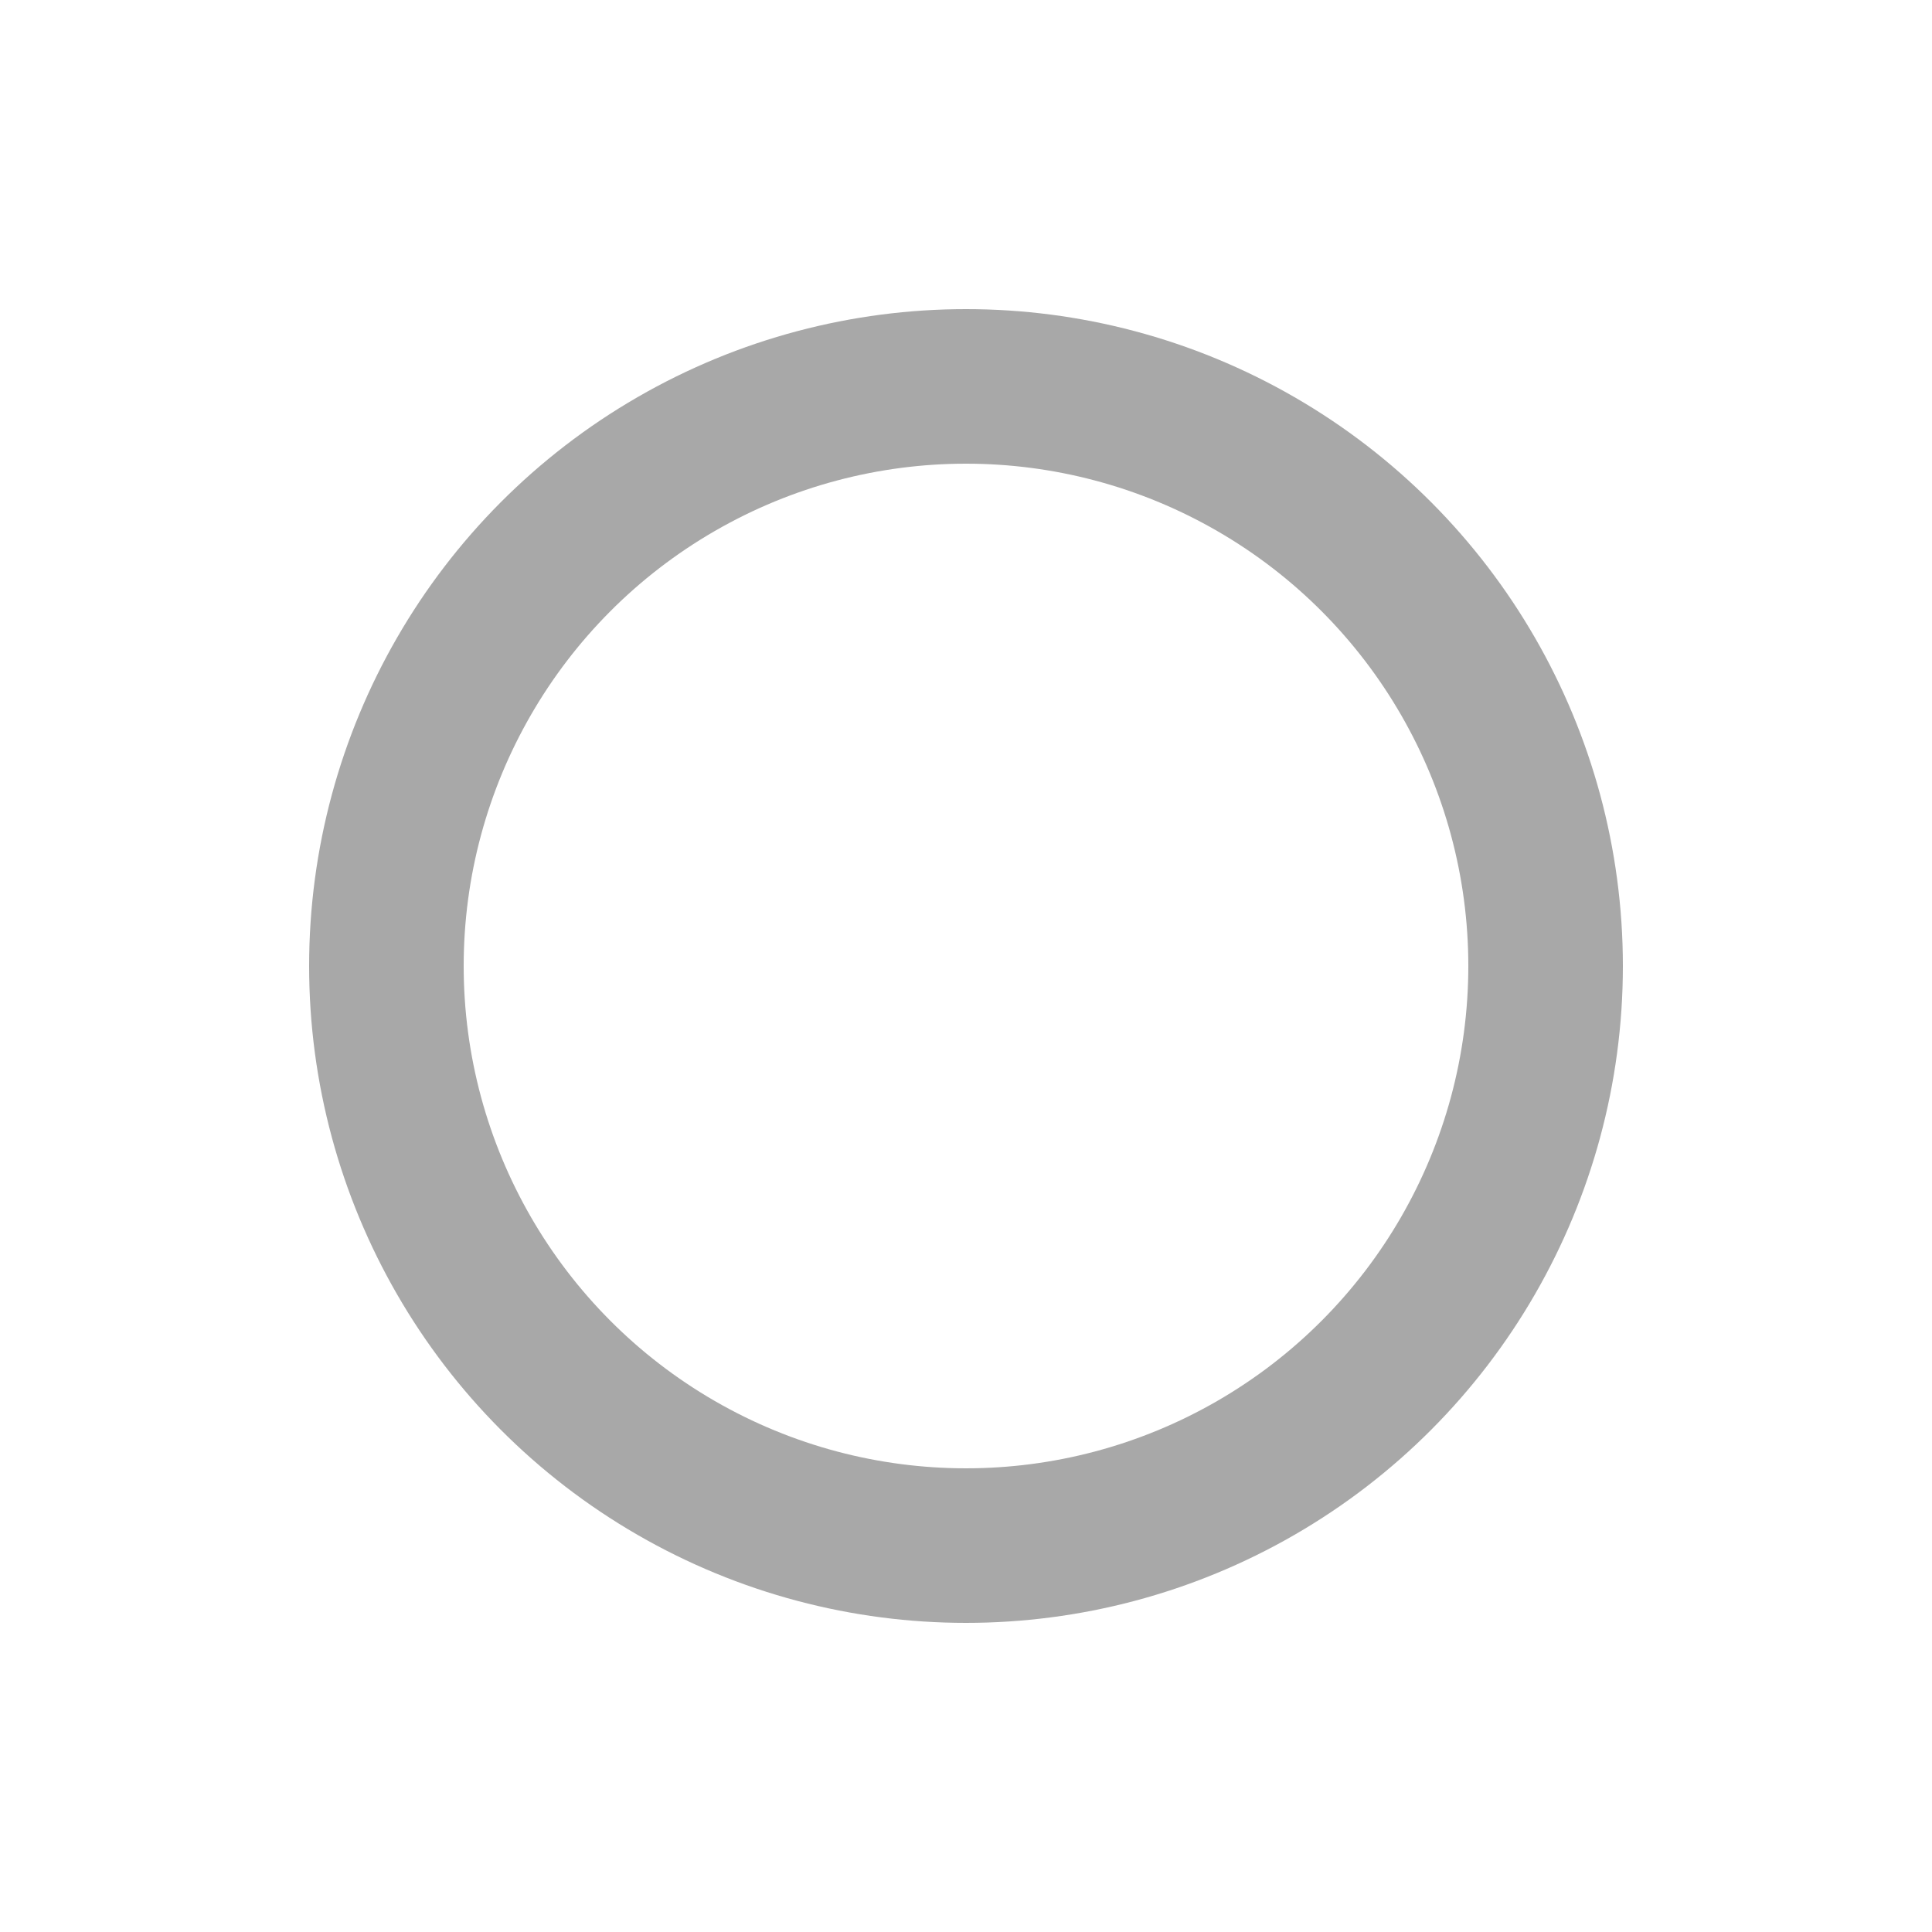 <?xml version="1.0" encoding="utf-8"?>
<svg xmlns="http://www.w3.org/2000/svg" xmlns:xlink="http://www.w3.org/1999/xlink" style="margin: auto; background: rgba(0, 0, 0, 0) none repeat scroll 0% 0%; display: block; shape-rendering: auto;" width="287px" height="287px" viewBox="0 0 100 100" preserveAspectRatio="xMidYMid">
<circle cx="50" cy="50" r="30" stroke="rgba(NaN, NaN, NaN, 0)" stroke-width="10" fill="none"></circle>
<circle cx="50" cy="50" r="30" stroke="#a8a8a8" stroke-width="8" stroke-linecap="round" fill="none">
  <animateTransform attributeName="transform" type="rotate" repeatCount="indefinite" dur="1.786s" values="0 50 50;180 50 50;720 50 50" keyTimes="0;0.5;1"></animateTransform>
  <animate attributeName="stroke-dasharray" repeatCount="indefinite" dur="1.786s" values="18.85 169.646;94.248 94.248;18.85 169.646" keyTimes="0;0.5;1"></animate>
</circle>
<!-- [ldio] generated by https://loading.io/ --></svg>